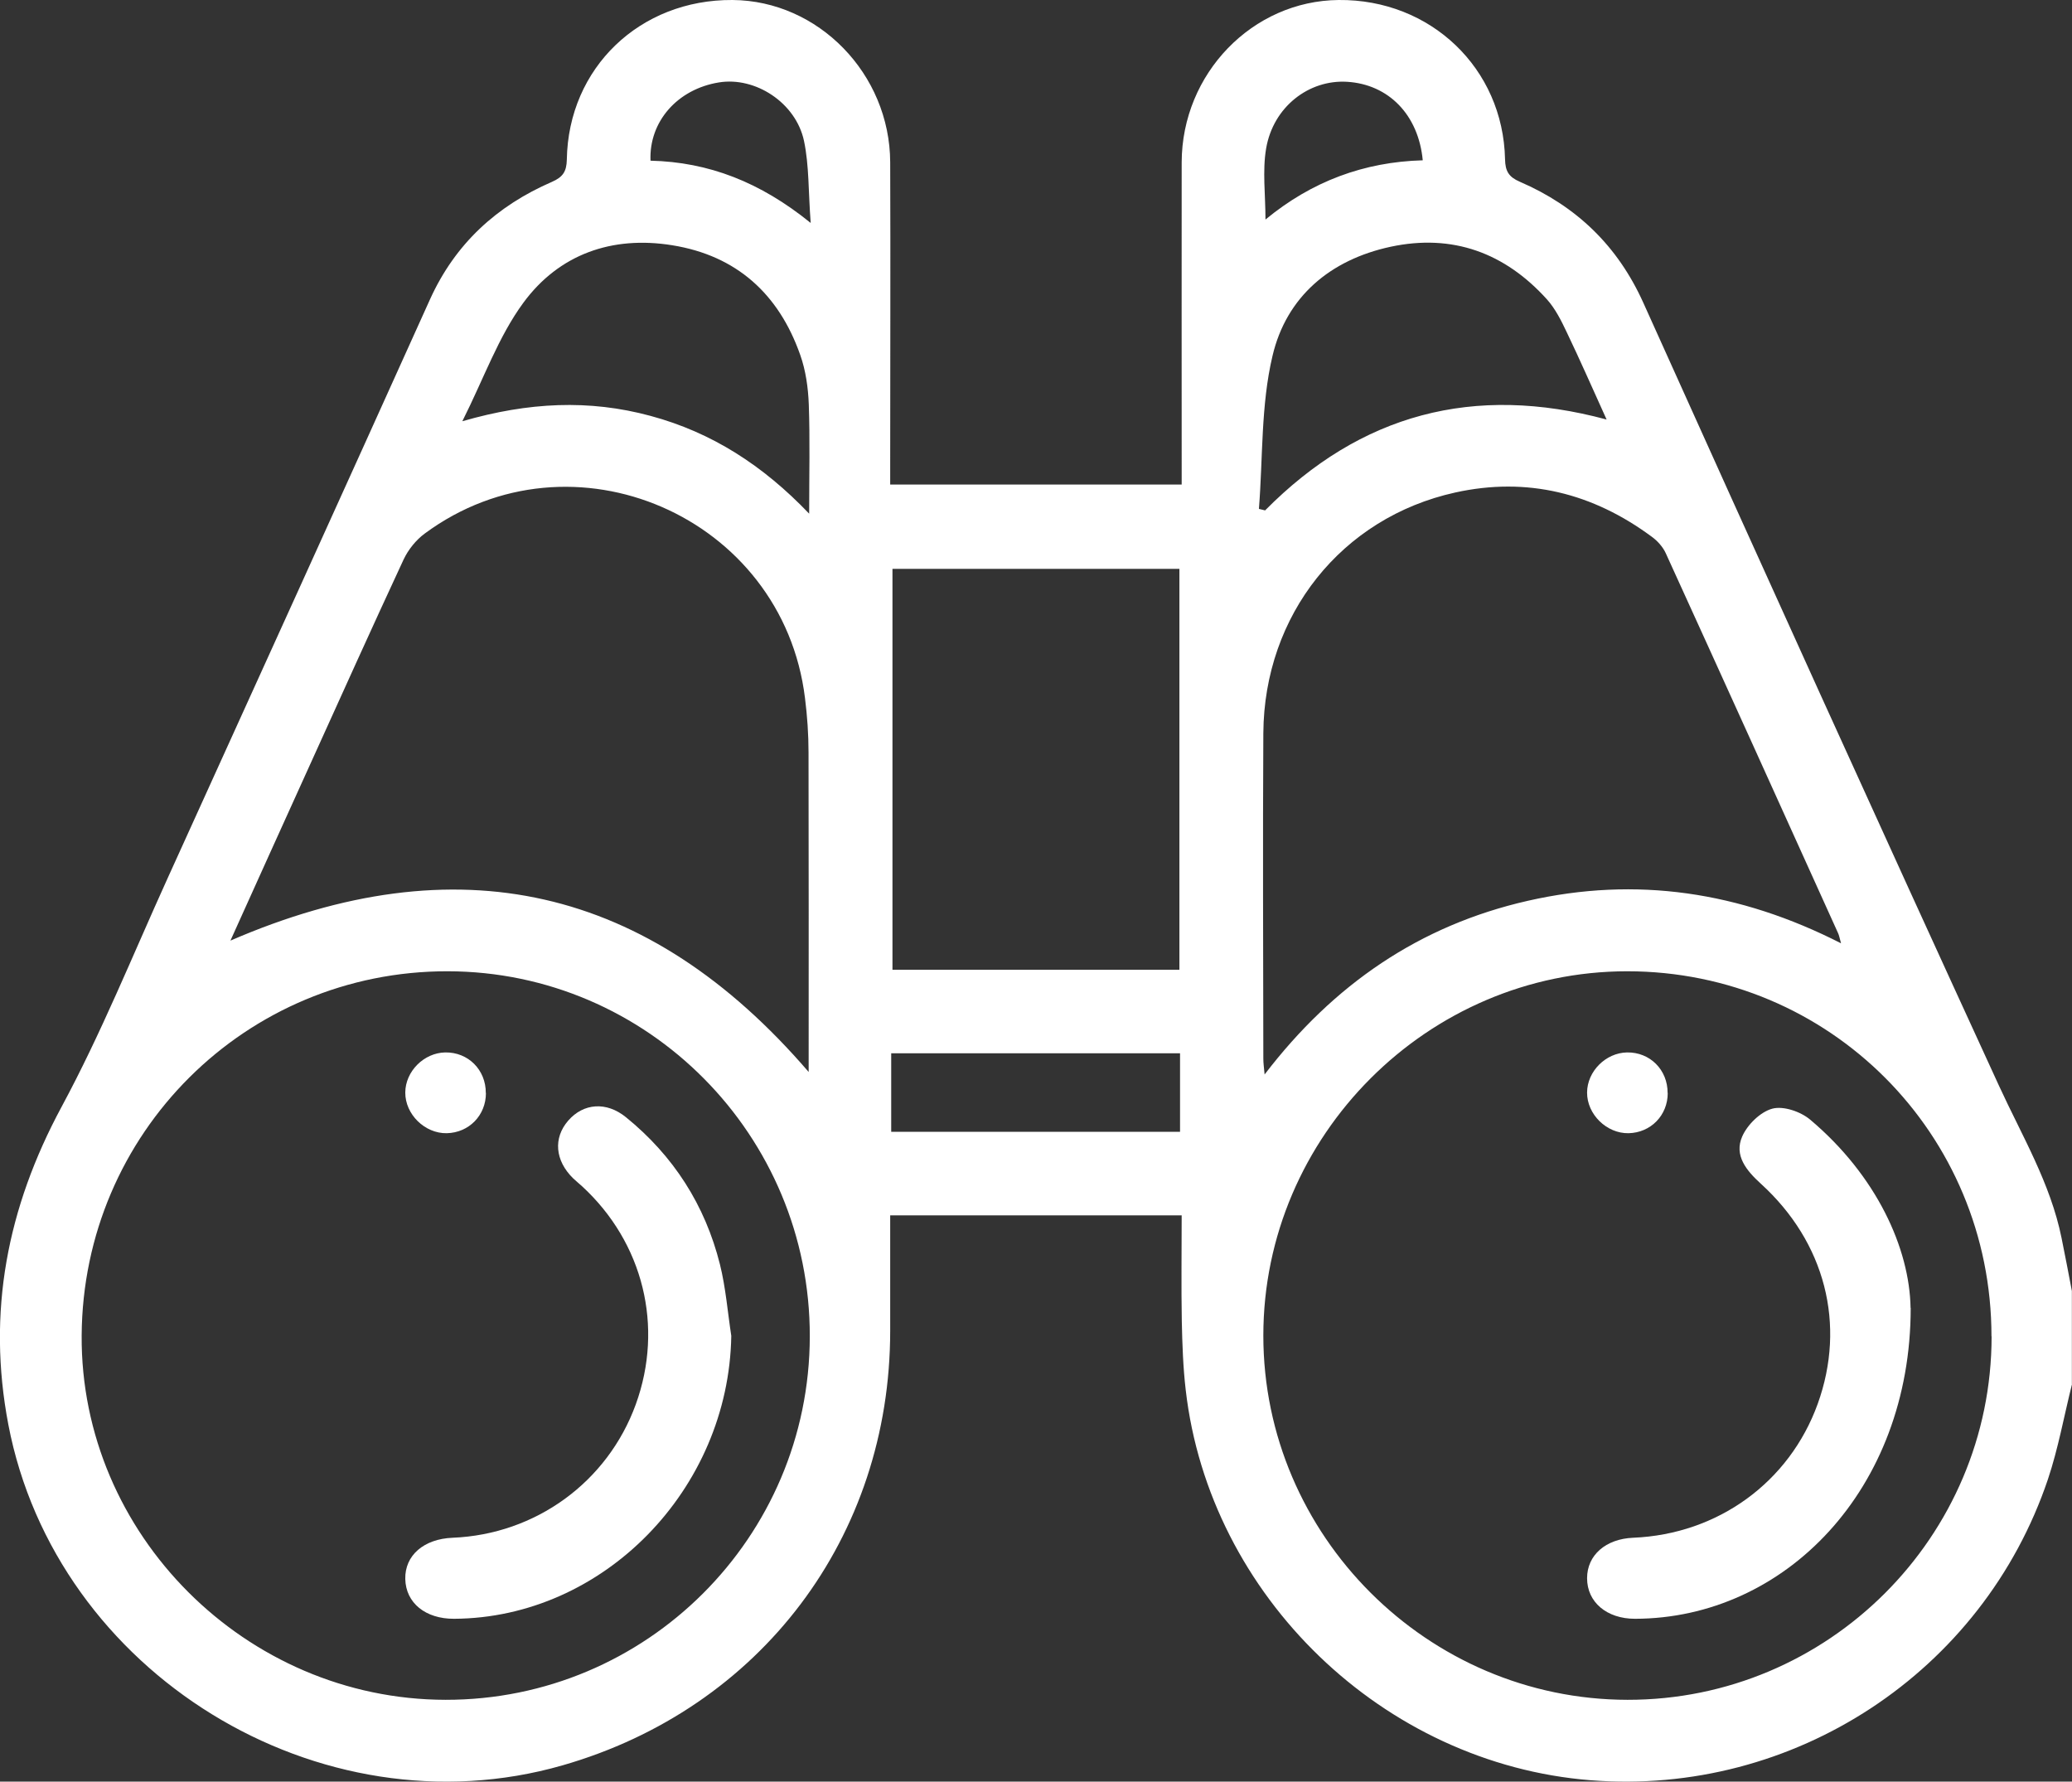 <?xml version="1.0" encoding="UTF-8"?>
<svg id="Capa_2" data-name="Capa 2" xmlns="http://www.w3.org/2000/svg" viewBox="0 0 164.42 141.37">
  <rect x="0" y="0" width="164.42" height="141.37" fill="#333333" stroke="none"/>
  <defs>
    <style>
      .cls-1 {
        fill: #fff;
        stroke-width: 0px;
      }
    </style>
  </defs>
  <g id="fuentes">
    <g>
      <path class="cls-1" d="M164.42,109.83c-.63,2.52-1.09,5.1-1.91,7.55-5.17,15.33-20.19,25.16-36.31,23.88-16.43-1.31-30.23-14.6-32.11-30.97-.21-1.8-.27-3.62-.31-5.44-.05-2.77-.01-5.55-.01-8.41h-23.13c0,3.09,0,6.12,0,9.16,0,16.36-10.27,29.96-26,34.48-19.3,5.54-40.21-7.32-43.98-27.05-1.7-8.92-.09-17.19,4.22-25.19,3.16-5.86,5.66-12.07,8.42-18.15,6.95-15.3,13.91-30.61,20.82-45.93,2-4.42,5.3-7.43,9.68-9.33.87-.38,1.16-.82,1.18-1.77C45.1,5.38,50.78-.05,58.13,0c6.81.05,12.48,5.86,12.51,12.87.03,7.92,0,15.84,0,23.76,0,.58,0,1.15,0,1.82h23.13c0-.53,0-1.09,0-1.65,0-7.97-.01-15.95,0-23.92C93.79,5.83,99.39.06,106.23,0c7.29-.07,13.05,5.42,13.2,12.64.02.94.29,1.4,1.17,1.78,4.49,1.94,7.77,5.08,9.81,9.62,9.34,20.73,18.72,41.44,28.21,62.1,1.82,3.97,4.09,7.74,4.97,12.09.29,1.4.55,2.81.82,4.21v7.39ZM64.26,106.05c.03-15.96-12.86-28.96-28.74-28.98-16.01-.02-28.94,12.84-29.04,28.9-.1,15.76,13.02,28.89,28.88,28.91,15.93.02,28.87-12.88,28.9-28.82ZM158.03,106.04c0-16.08-12.85-28.96-28.9-28.97-15.84,0-28.88,13.06-28.88,28.91,0,15.86,13.03,28.88,28.9,28.9,15.92.02,28.89-12.93,28.89-28.84ZM18.28,74.64c17.98-7.79,33.17-4.37,45.89,10.42,0-8.56.01-16.96-.01-25.35,0-1.44-.1-2.88-.28-4.31-1.76-14.43-18.5-21.69-30.18-13.06-.69.51-1.3,1.27-1.67,2.05-2.52,5.42-4.97,10.86-7.44,16.31-2.09,4.6-4.17,9.21-6.31,13.95ZM146.09,74.84c-.12-.43-.15-.62-.23-.79-4.55-10.06-9.1-20.12-13.68-30.16-.23-.5-.66-.98-1.12-1.31-4.67-3.45-9.87-4.76-15.58-3.5-9.02,1.99-15.17,9.71-15.23,19.1-.05,8.61-.01,17.22,0,25.84,0,.34.05.67.1,1.24,5.48-7.16,12.31-11.83,20.88-13.78,8.61-1.96,16.82-.73,24.86,3.37ZM93.59,76.95v-31.81h-22.77v31.81h22.77ZM99.9,40.38c.16.04.33.08.49.12,7.56-7.64,16.55-10.06,27.1-7.21-1.13-2.49-2.11-4.73-3.17-6.94-.43-.91-.9-1.85-1.56-2.59-3.34-3.7-7.49-5.23-12.41-4.18-4.79,1.03-8.27,3.97-9.37,8.65-.93,3.91-.76,8.08-1.08,12.14ZM36.71,33.42c5.22-1.51,10.04-1.74,14.91-.42,4.86,1.31,8.92,3.92,12.59,7.76,0-3.14.07-5.91-.03-8.67-.05-1.32-.24-2.69-.68-3.93-1.7-4.83-5.05-7.88-10.16-8.7-4.77-.77-8.97.71-11.8,4.55-1.99,2.7-3.14,6.01-4.85,9.41ZM70.72,89.81h22.92v-6.23h-22.92v6.23ZM64.33,17.68c-.19-2.5-.12-4.55-.53-6.5-.65-3.04-3.87-5.11-6.75-4.64-3.29.53-5.56,3.11-5.43,6.21,4.61.11,8.7,1.69,12.71,4.94ZM112.9,12.72c-.34-3.61-2.71-6.03-6.01-6.23-3.03-.18-5.86,1.99-6.42,5.3-.3,1.78-.05,3.65-.05,5.63,3.67-3.03,7.82-4.57,12.48-4.7Z"/>
      <path class="cls-1" d="M58.03,106c-.2,12.18-10.14,22.39-22,22.45-2.27.01-3.83-1.26-3.87-3.16-.04-1.87,1.47-3.18,3.76-3.27,6.59-.27,12.29-4.42,14.53-10.58,2.24-6.17.6-12.83-4.25-17.3-.24-.22-.49-.42-.72-.64-1.44-1.41-1.59-3.2-.39-4.58,1.21-1.39,3.03-1.53,4.58-.27,3.77,3.06,6.28,6.97,7.46,11.68.46,1.85.61,3.78.9,5.67Z"/>
      <path class="cls-1" d="M38.56,86.73c0,1.78-1.35,3.15-3.11,3.19-1.74.03-3.3-1.5-3.29-3.23.01-1.68,1.48-3.15,3.17-3.18,1.82-.03,3.23,1.38,3.22,3.22Z"/>
      <path class="cls-1" d="M151.62,103.78c0,14.4-9.98,24.65-21.88,24.67-2.24,0-3.8-1.32-3.8-3.22,0-1.83,1.48-3.12,3.66-3.21,6.72-.28,12.39-4.4,14.64-10.62,2.27-6.29.6-12.83-4.52-17.48-1.14-1.04-2.13-2.24-1.47-3.74.41-.94,1.45-1.96,2.4-2.21.88-.23,2.25.24,3,.88,5.28,4.45,7.88,10.22,7.96,14.93Z"/>
      <path class="cls-1" d="M132.34,86.73c0,1.78-1.35,3.15-3.11,3.19-1.74.03-3.3-1.5-3.29-3.23.01-1.68,1.48-3.15,3.17-3.18,1.82-.03,3.23,1.38,3.22,3.22Z"/>
    </g>
  </g>
</svg>